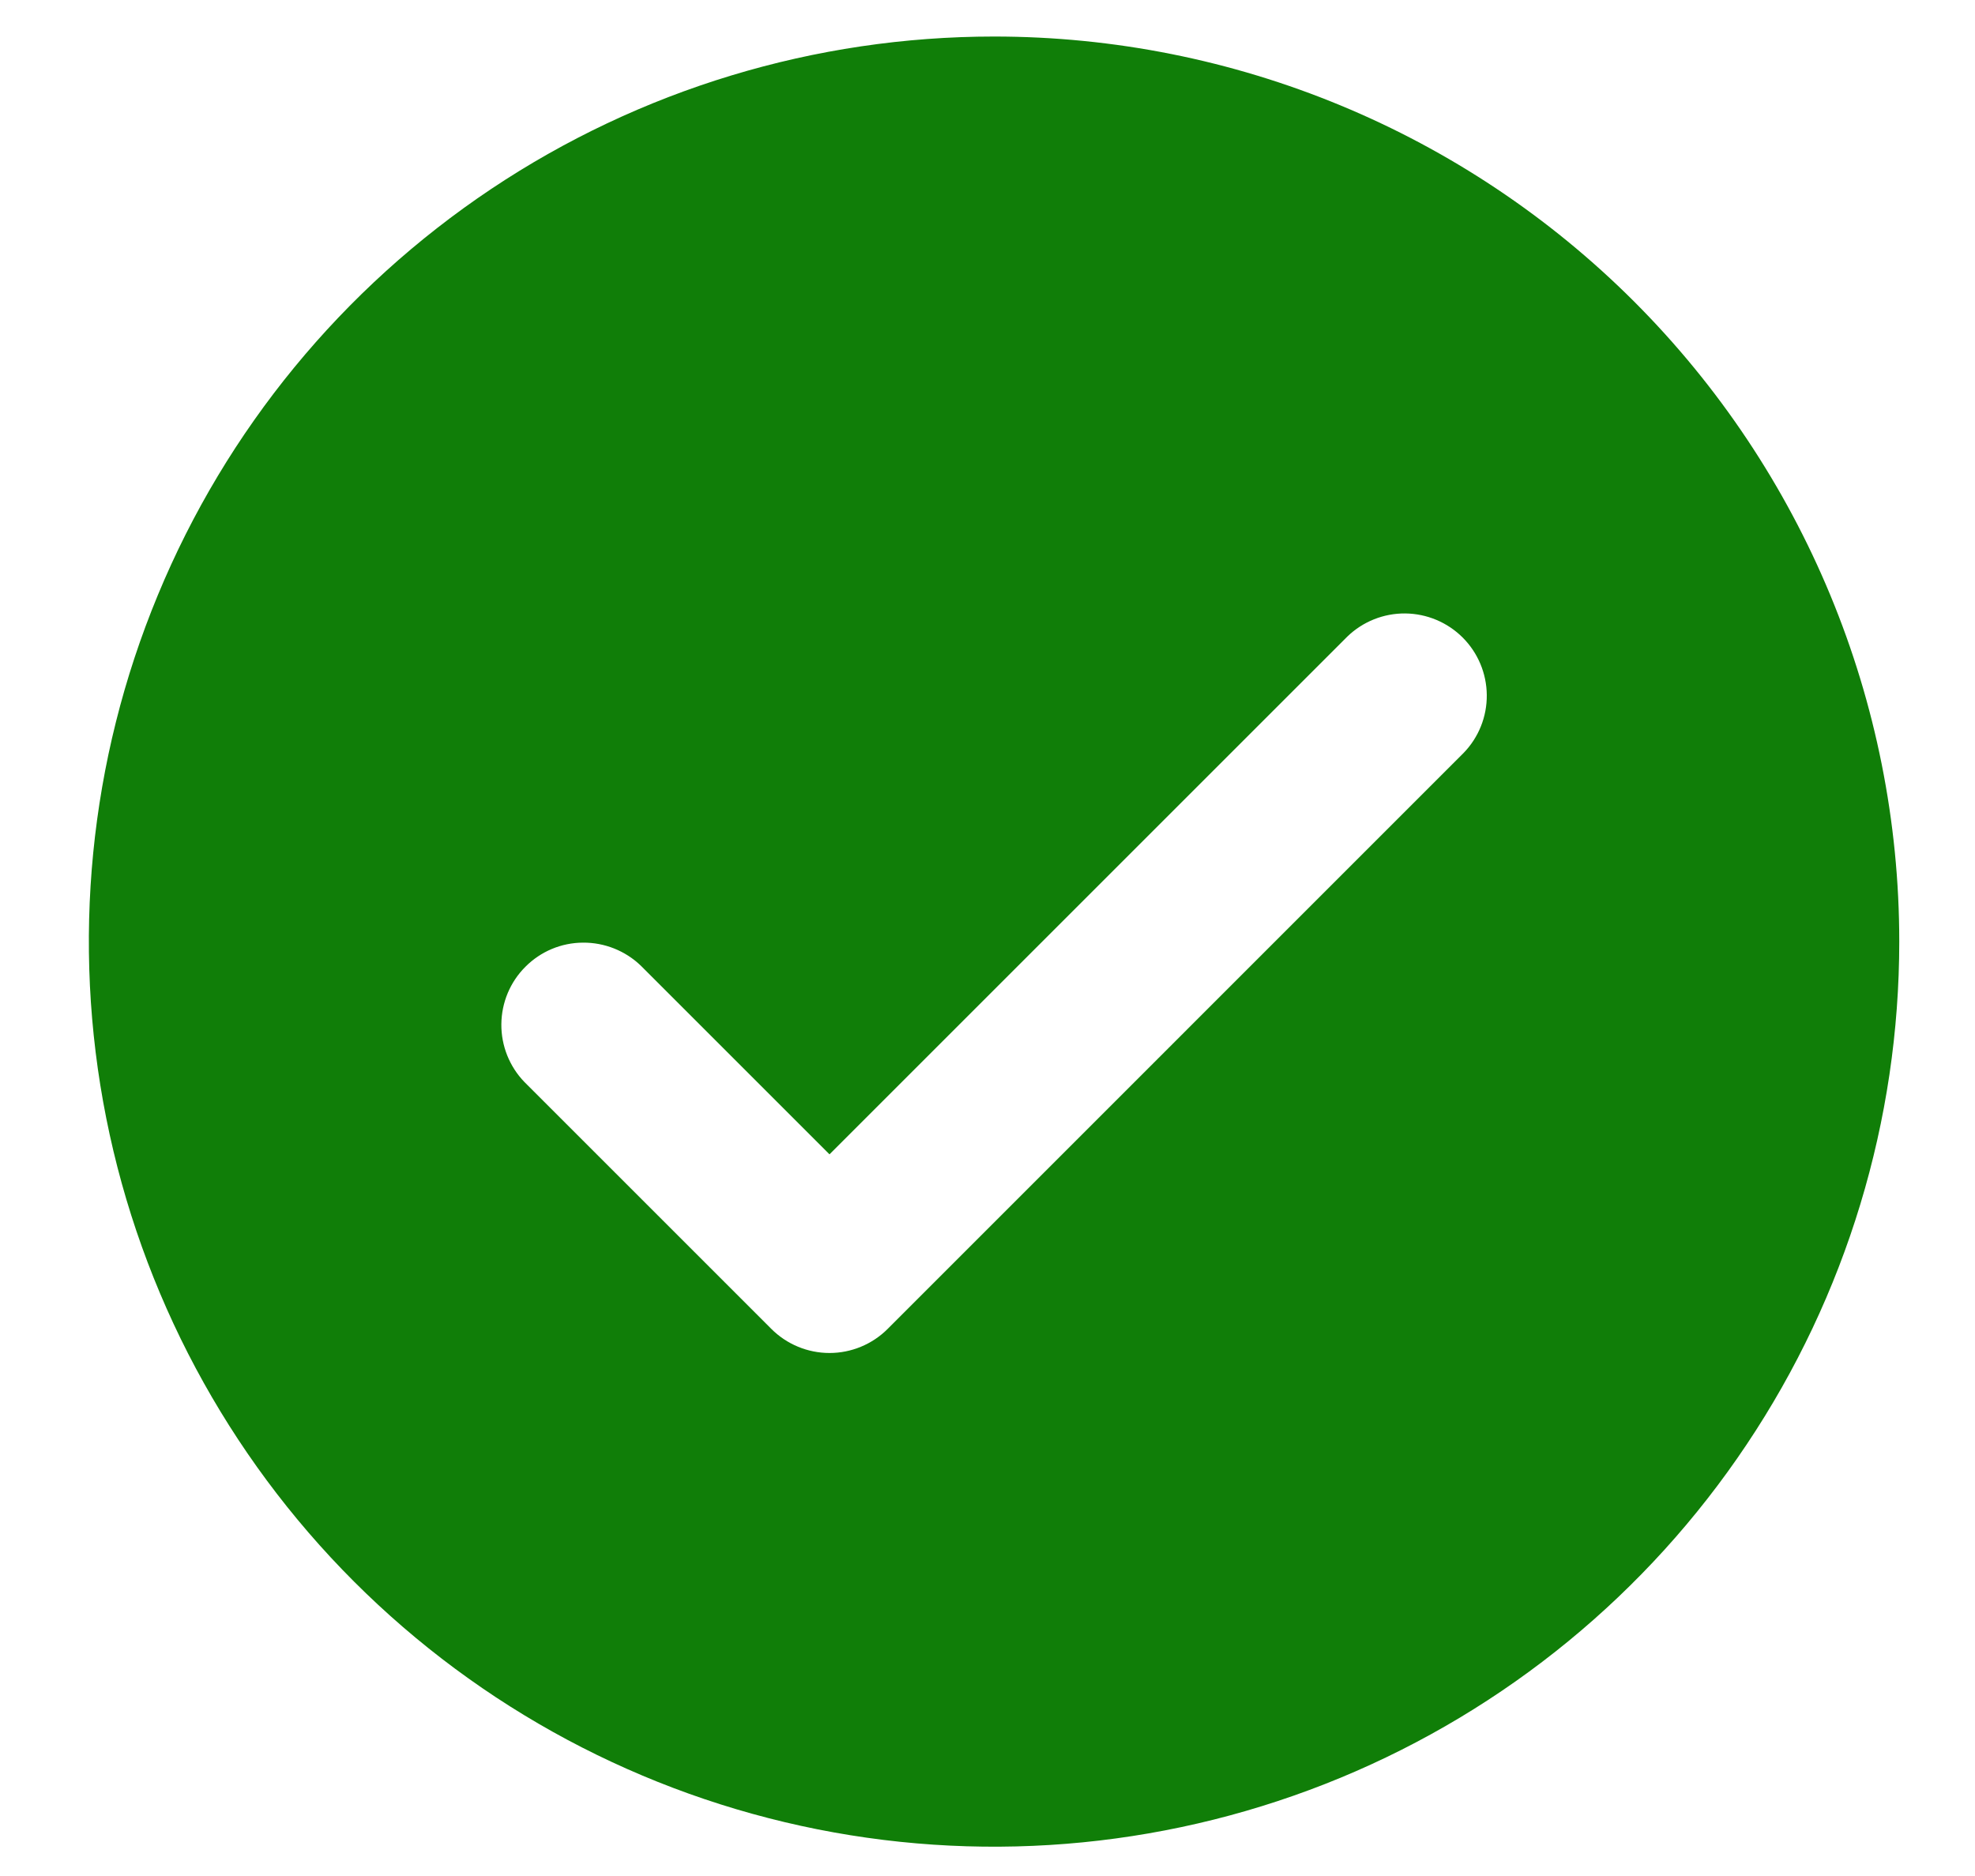<svg width="20" height="19" viewBox="0 0 20 19" fill="none" xmlns="http://www.w3.org/2000/svg">
<path d="M10.067 0.37C8.254 0.37 6.481 0.907 4.974 1.914C3.466 2.922 2.291 4.353 1.598 6.028C0.904 7.703 0.722 9.546 1.076 11.325C1.43 13.103 2.303 14.736 3.585 16.018C4.867 17.3 6.5 18.173 8.278 18.527C10.056 18.881 11.899 18.699 13.575 18.005C15.249 17.311 16.681 16.137 17.688 14.629C18.696 13.122 19.233 11.349 19.233 9.536C19.233 7.105 18.267 4.774 16.548 3.054C14.829 1.335 12.498 0.37 10.067 0.37ZM14.822 7.625L8.989 13.459C8.833 13.615 8.621 13.703 8.4 13.703C8.179 13.703 7.967 13.615 7.811 13.459L5.311 10.959C5.159 10.802 5.075 10.591 5.077 10.373C5.079 10.154 5.166 9.945 5.321 9.791C5.475 9.636 5.684 9.548 5.903 9.547C6.121 9.545 6.332 9.629 6.489 9.78L8.4 11.691L13.644 6.447C13.801 6.295 14.012 6.211 14.23 6.213C14.449 6.215 14.658 6.303 14.812 6.457C14.967 6.612 15.054 6.821 15.056 7.039C15.058 7.258 14.974 7.468 14.822 7.625Z" fill="#107E08"/>
</svg>
